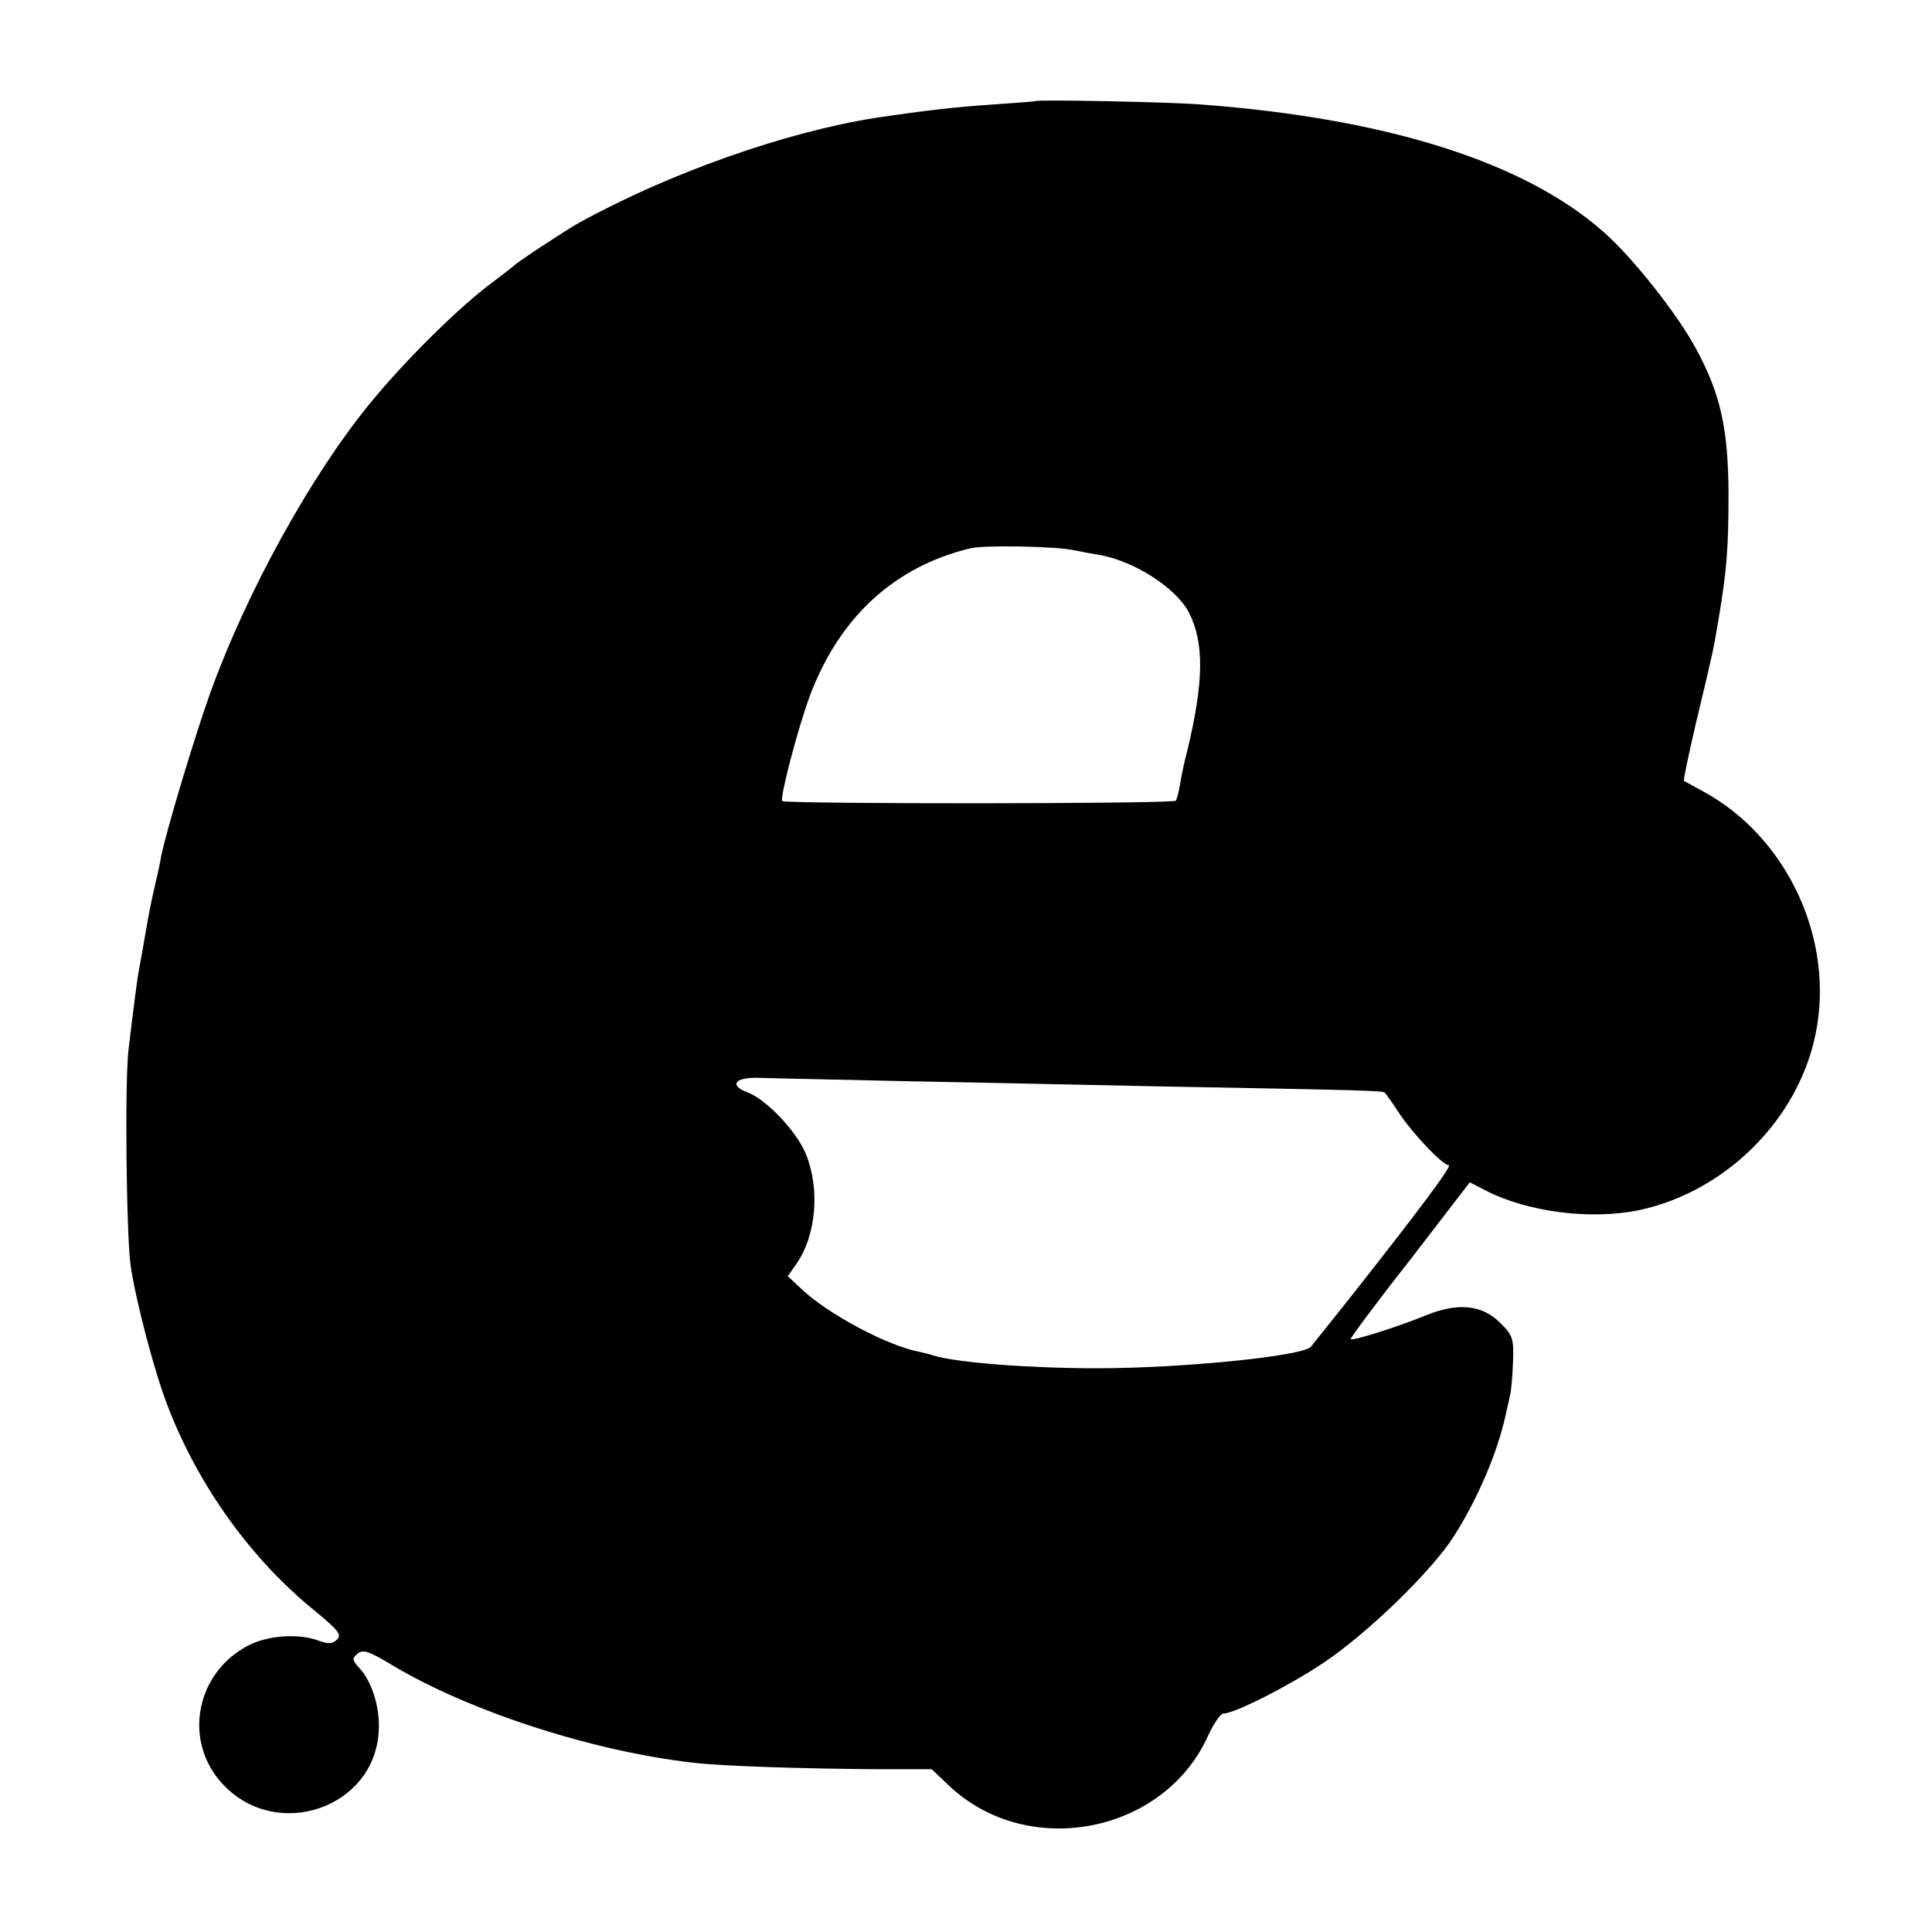 <?xml version="1.0" standalone="no"?>
<!DOCTYPE svg PUBLIC "-//W3C//DTD SVG 20010904//EN"
 "http://www.w3.org/TR/2001/REC-SVG-20010904/DTD/svg10.dtd">
<svg version="1.0" xmlns="http://www.w3.org/2000/svg"
 width="451pt" height="451pt" viewBox="0 0 451 451"
 preserveAspectRatio="xMidYMid meet">
<g transform="translate(0,451) scale(0.1,-0.1)"
fill="#000000" stroke="none">
<path d="M2417 4274 c-1 -1 -46 -4 -100 -8 -88 -6 -151 -13 -272 -31 -211 -33
-483 -129 -695 -246 -30 -17 -143 -91 -150 -99 -3 -3 -23 -18 -45 -35 -80 -58
-208 -185 -290 -285 -138 -168 -289 -441 -374 -677 -37 -103 -103 -323 -115
-383 -2 -14 -9 -45 -15 -70 -10 -43 -15 -71 -26 -135 -3 -16 -7 -41 -10 -55
-5 -27 -11 -75 -25 -190 -9 -78 -5 -435 5 -505 12 -81 55 -246 86 -326 72
-188 196 -360 346 -481 53 -44 61 -54 50 -65 -11 -11 -20 -11 -43 -3 -44 17
-114 13 -160 -9 -128 -63 -159 -227 -62 -328 125 -131 351 -54 362 124 4 54
-15 117 -45 149 -17 19 -18 22 -4 34 12 10 26 6 82 -28 179 -107 469 -201 703
-227 67 -8 262 -14 430 -15 l125 0 40 -38 c183 -174 502 -113 605 116 13 28
29 52 36 52 26 0 152 64 233 118 102 68 254 215 305 296 56 88 102 196 121
284 3 12 7 32 10 45 3 12 6 48 7 80 2 52 -1 60 -29 88 -42 43 -99 49 -173 19
-66 -27 -173 -61 -177 -56 -2 1 60 85 138 184 l140 182 37 -19 c99 -51 246
-69 358 -46 202 43 371 211 412 410 46 220 -65 461 -263 568 -22 12 -42 23
-44 24 -2 1 11 62 28 135 41 171 41 173 52 238 20 118 24 170 24 300 -1 151
-19 232 -77 338 -42 78 -146 210 -213 269 -184 164 -505 266 -940 299 -76 6
-383 12 -388 8z m93 -1049 c14 -3 41 -8 60 -11 82 -16 175 -77 205 -133 37
-72 35 -164 -4 -326 -6 -22 -13 -55 -16 -74 -3 -19 -8 -37 -10 -40 -4 -8 -912
-8 -919 -1 -6 7 36 169 65 247 69 182 196 300 374 343 32 8 203 5 245 -5z
m-390 -1239 c168 -3 431 -9 585 -12 488 -9 525 -10 528 -15 2 -2 18 -24 34
-49 34 -50 101 -120 115 -120 9 0 -66 -101 -235 -315 -44 -55 -83 -104 -87
-109 -21 -22 -300 -50 -500 -50 -158 0 -327 13 -382 30 -9 3 -25 7 -35 9 -74
15 -209 87 -271 145 l-33 31 19 27 c48 68 57 178 22 261 -23 53 -92 125 -135
141 -43 16 -30 35 22 34 27 -1 185 -4 353 -8z"/>
</g>
</svg>
